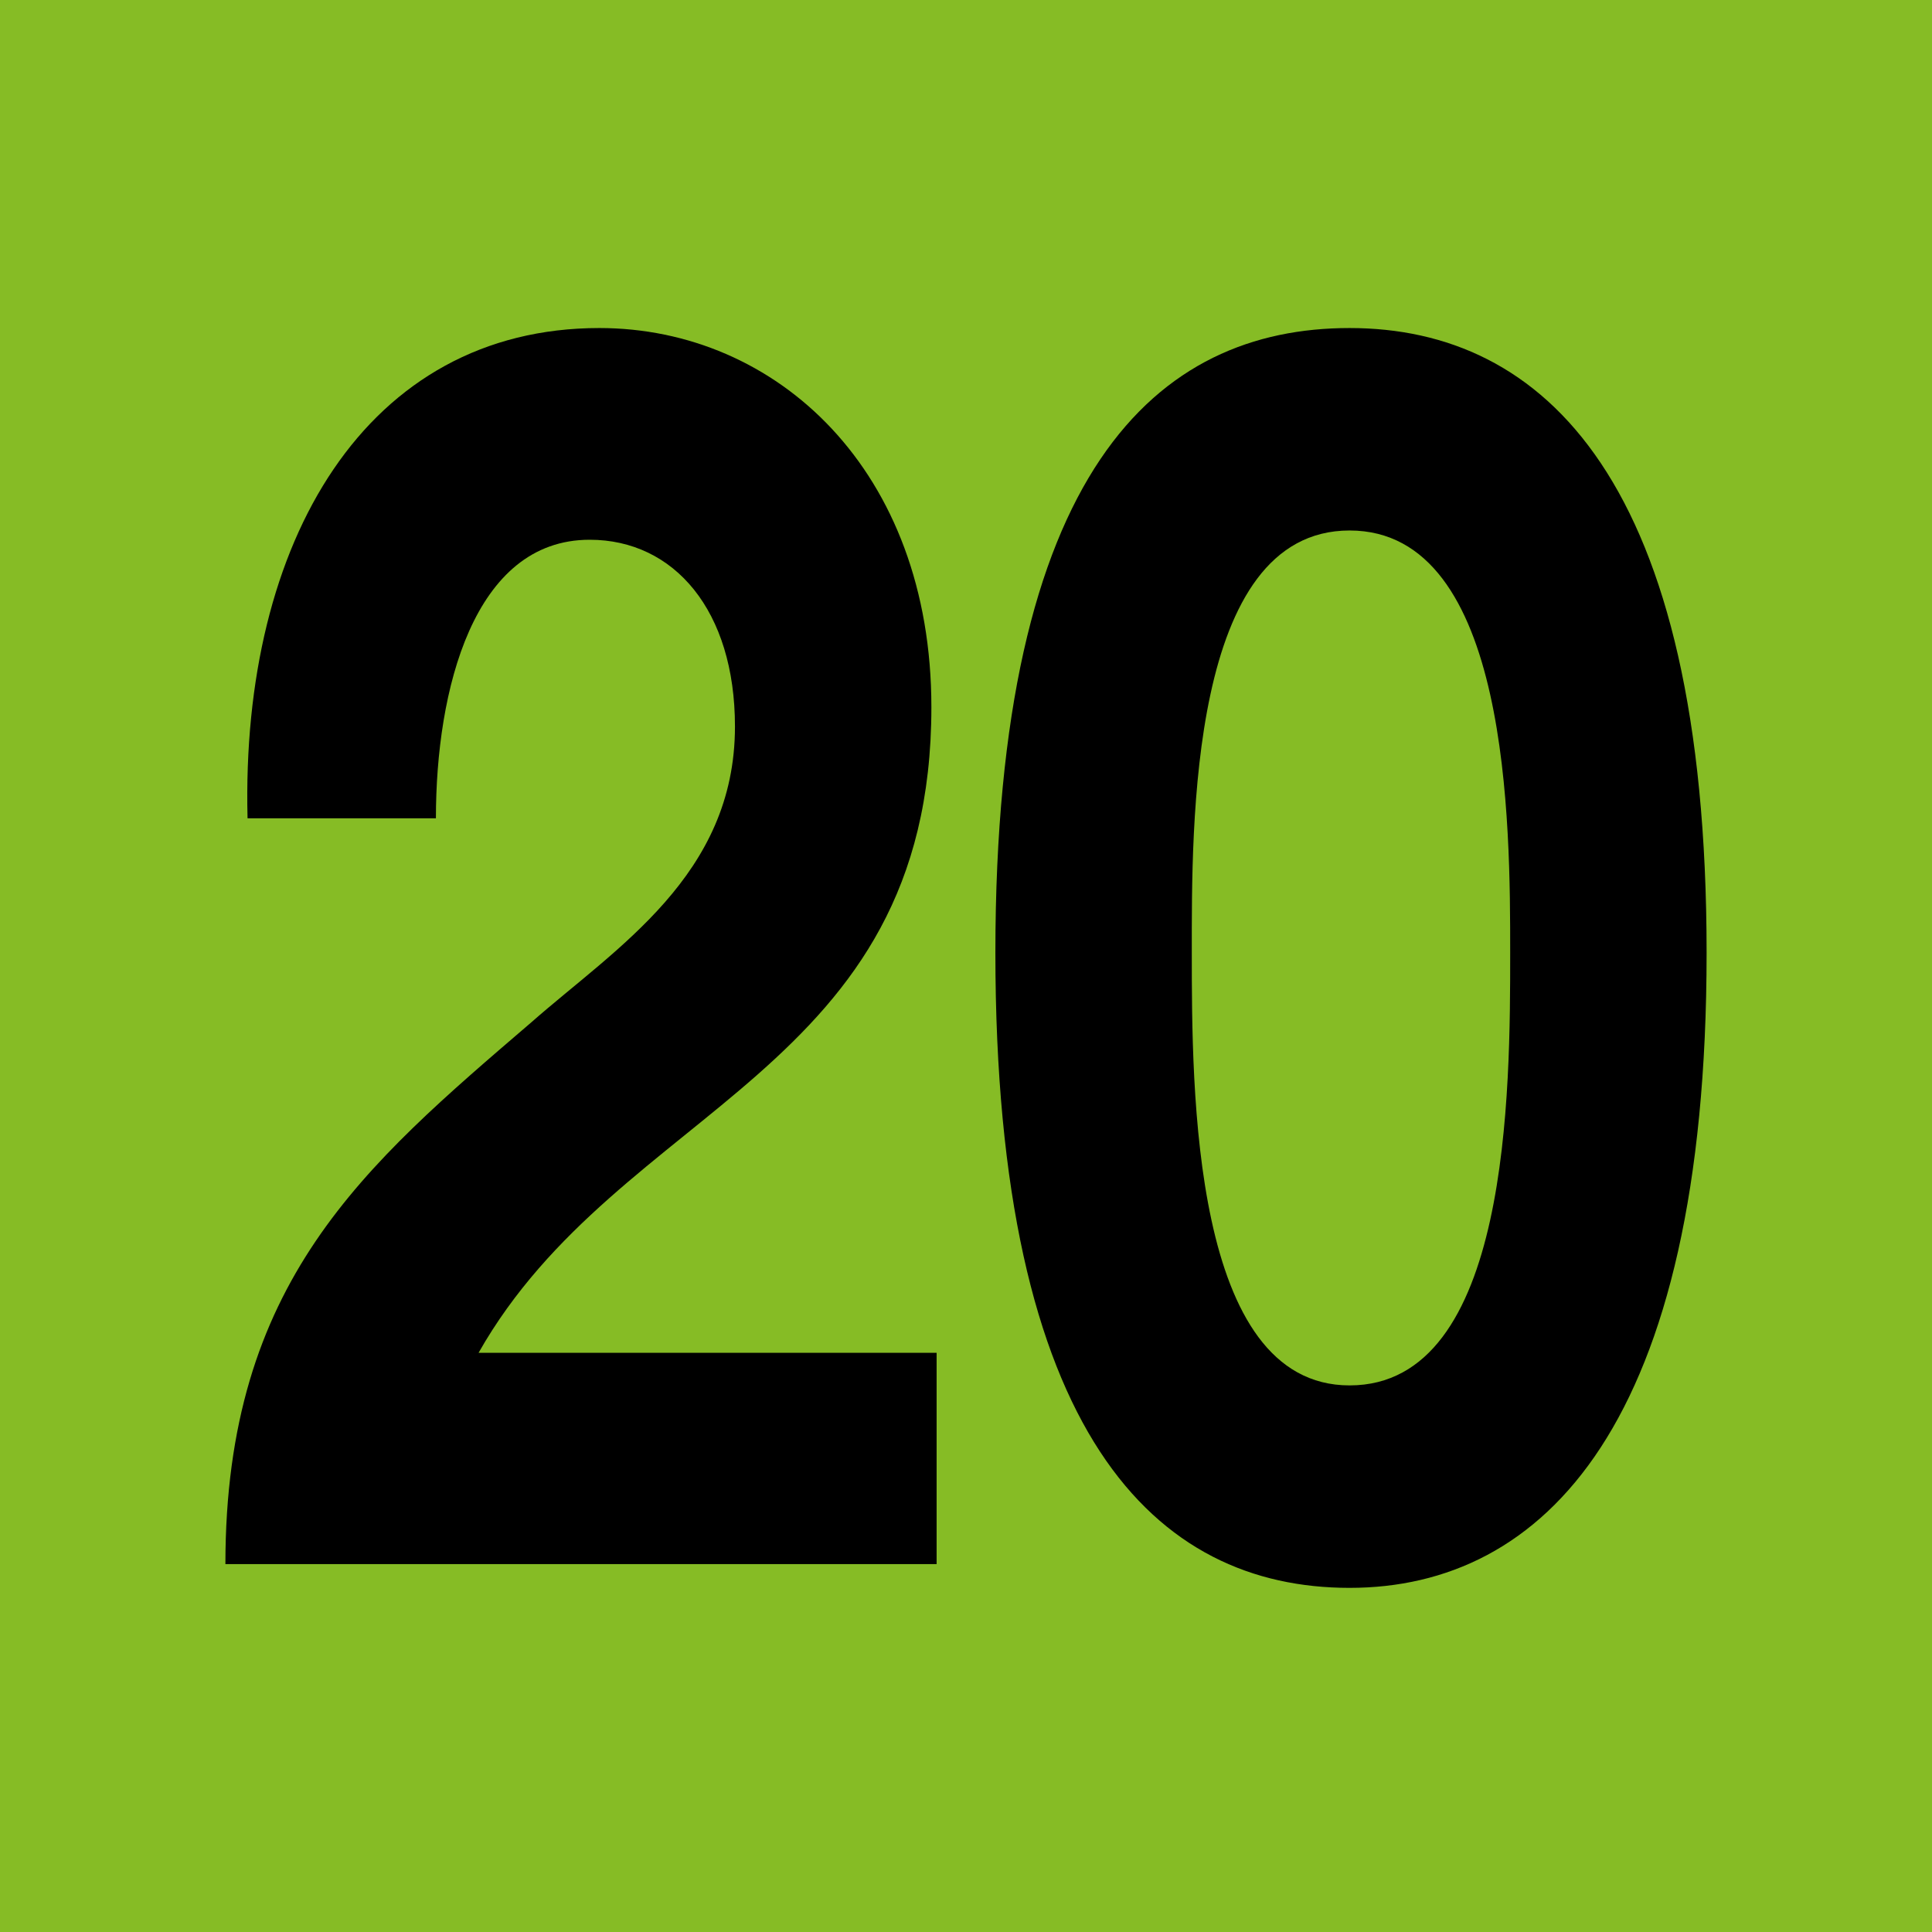 <?xml version="1.0" encoding="UTF-8"?>
<svg id="Calque_2" xmlns="http://www.w3.org/2000/svg" viewBox="0 0 48 48">
  <defs>
    <style>
      .cls-1 {
        fill: #86bc25;
      }
    </style>
  </defs>
  <g id="Pictos">
    <g>
      <rect class="cls-1" width="48" height="48"/>
      <g>
        <path d="M6.15,20.32c-.17-6.88,2.96-12.17,8.74-12.17,4.4,0,8.25,3.53,8.25,9.42,0,9.12-7.74,9.85-11.25,16.04h11.38v5.25H5.6c0-7.01,3.44-9.89,7.6-13.46,2.1-1.85,5.06-3.65,5.06-7.35,0-2.88-1.51-4.64-3.61-4.64-2.89,0-3.82,3.74-3.82,6.92h-4.68Z"/>
        <path d="M33.53,8.15c4.82,0,8.87,3.78,8.87,15.52s-4.06,15.78-8.87,15.78-8.8-3.78-8.8-15.78,4.02-15.52,8.8-15.52ZM33.53,34.42c3.99,0,3.99-7.35,3.99-10.75,0-3.14,0-10.49-3.99-10.49s-3.92,7.35-3.92,10.49c0,3.4,0,10.75,3.92,10.75Z"/>
      </g>
    </g>
  </g>
</svg>